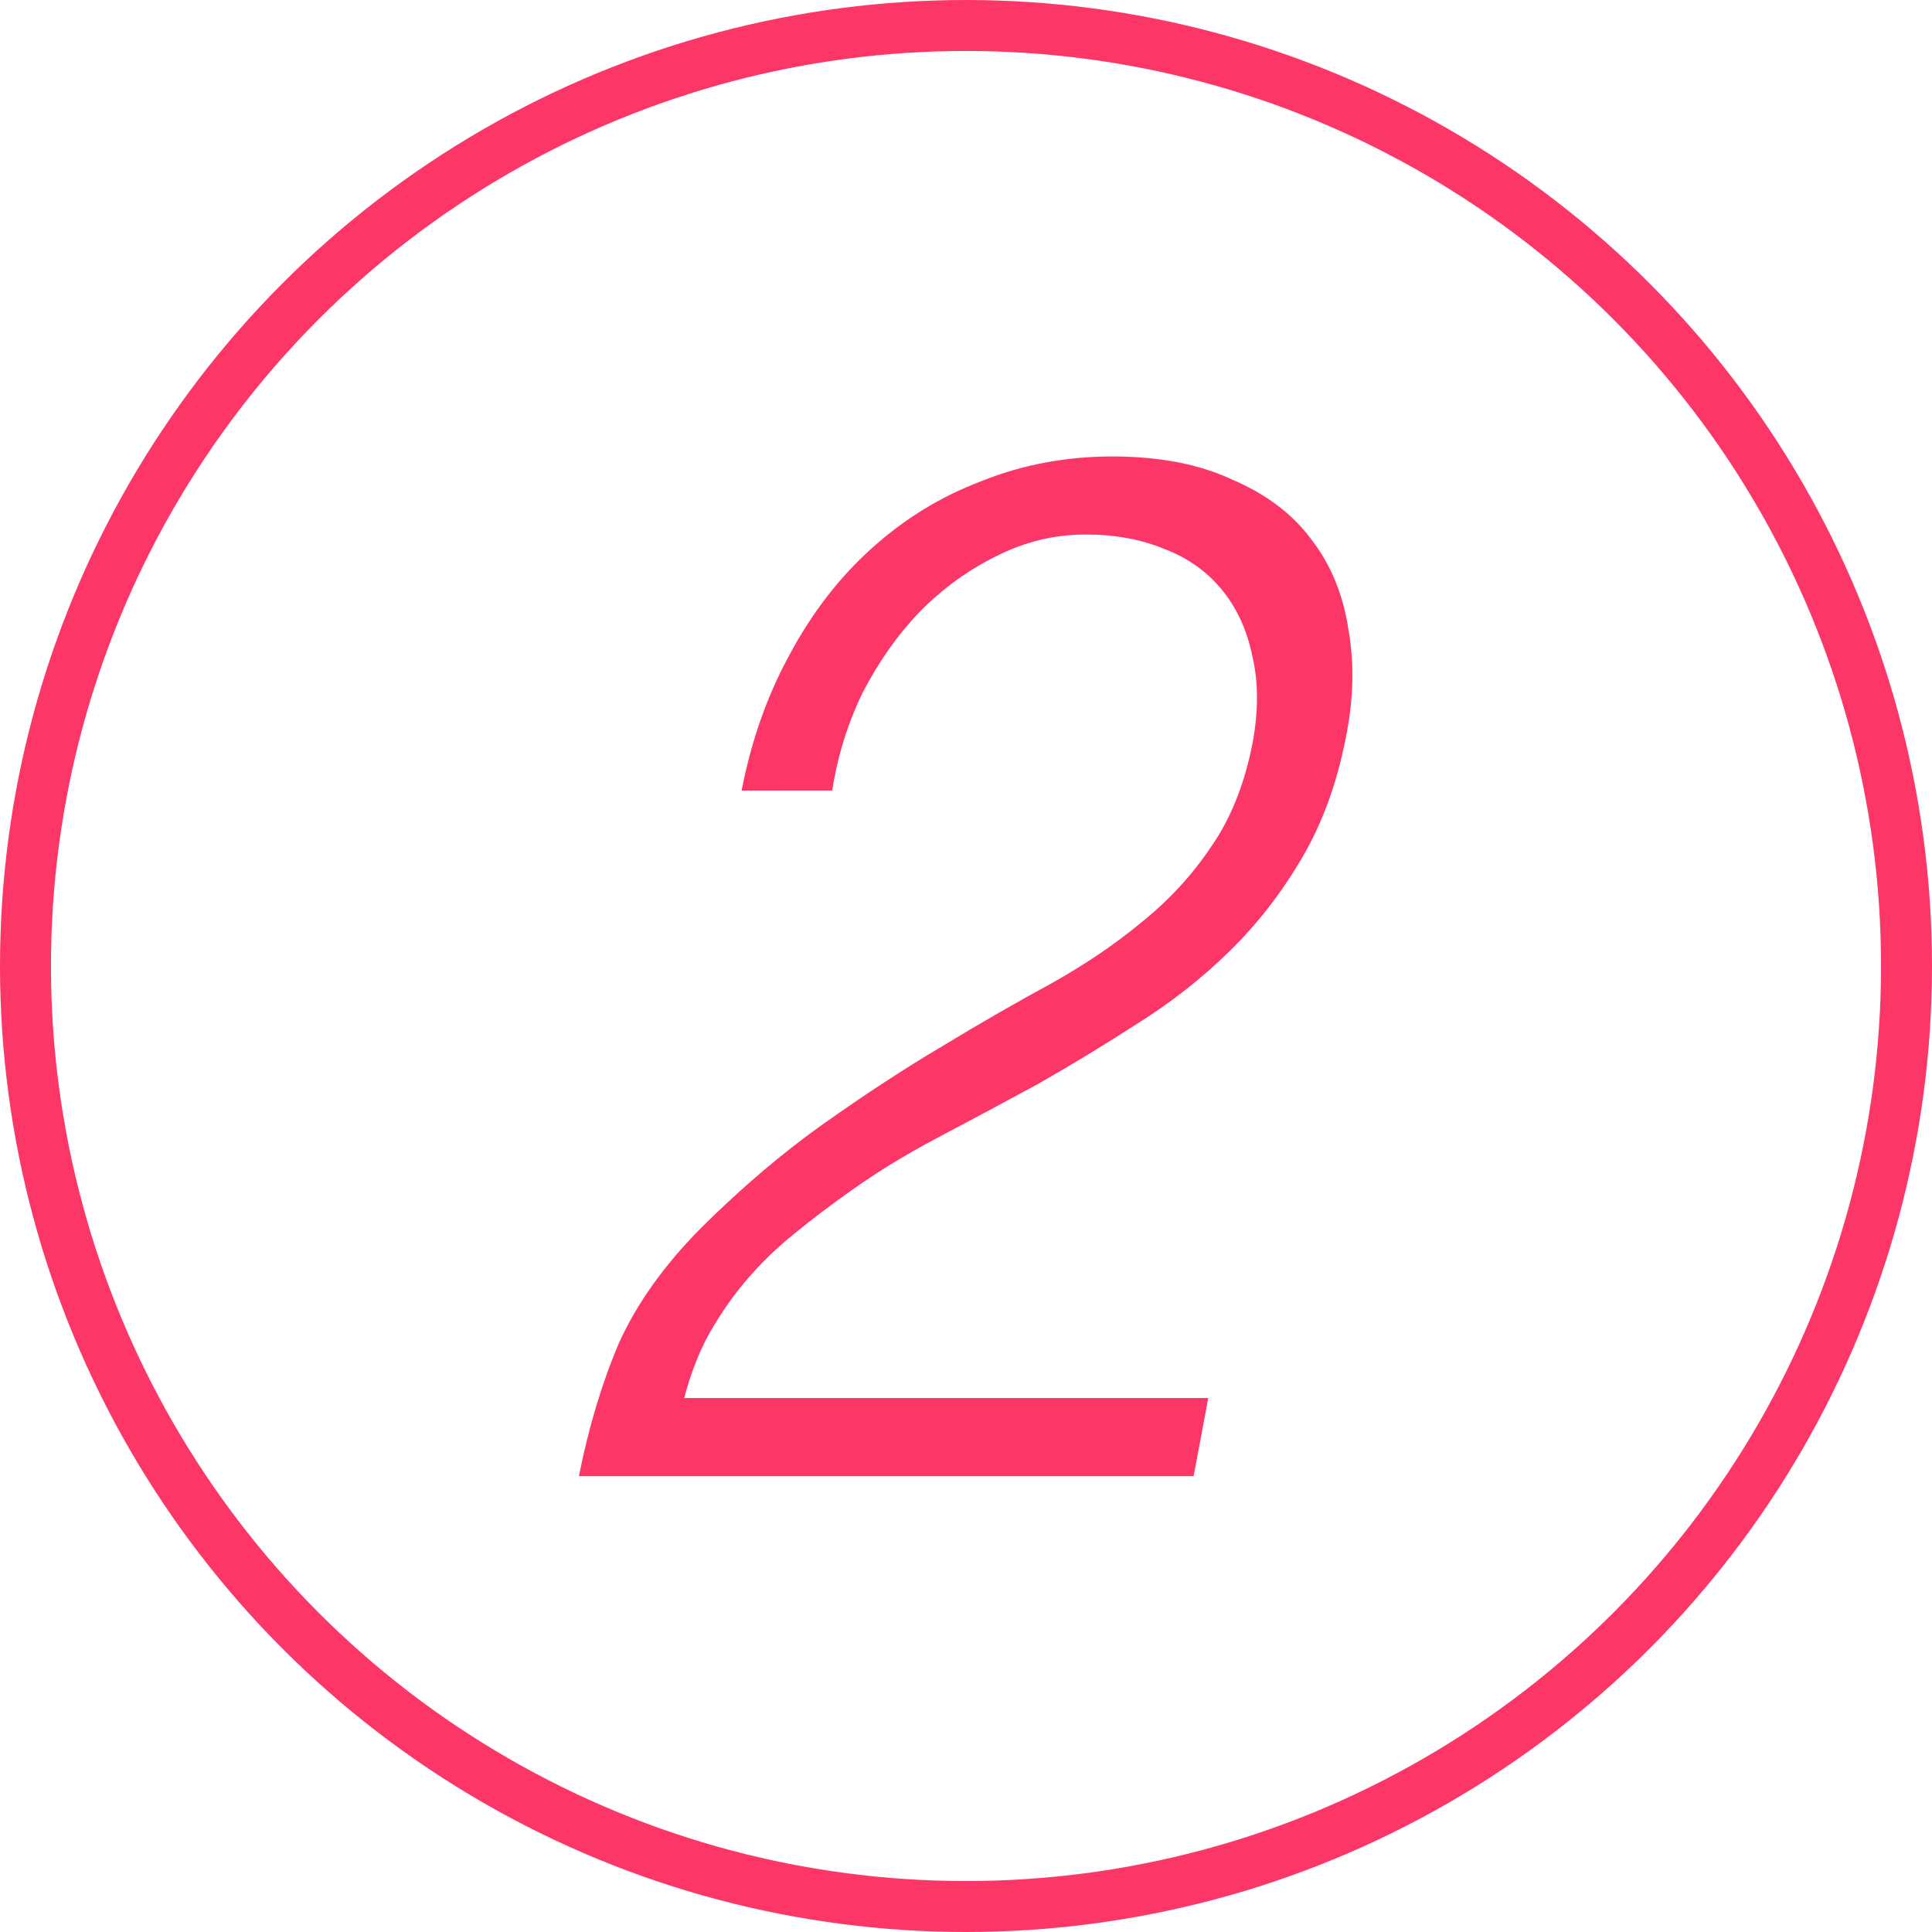 <?xml version="1.0" encoding="UTF-8" standalone="no"?>
<svg
   version="1.1"
   id="Layer_1"
   x="0px"
   y="0px"
   viewBox="0 0 75.816 75.816"
   xml:space="preserve"
   width="75.816"
   height="75.816"
   sodipodi:docname="2.svg"
   inkscape:version="1.2.2 (b0a84865, 2022-12-01)"
   xmlns:inkscape="http://www.inkscape.org/namespaces/inkscape"
   xmlns:sodipodi="http://sodipodi.sourceforge.net/DTD/sodipodi-0.dtd"
   xmlns="http://www.w3.org/2000/svg"
   xmlns:svg="http://www.w3.org/2000/svg"><sodipodi:namedview
     id="namedview1387"
     pagecolor="#ffffff"
     bordercolor="#666666"
     borderopacity="1.0"
     inkscape:showpageshadow="2"
     inkscape:pageopacity="0.0"
     inkscape:pagecheckerboard="0"
     inkscape:deskcolor="#d1d1d1"
     showgrid="false"
     inkscape:zoom="3.1127965"
     inkscape:cx="34.374235"
     inkscape:cy="39.353681"
     inkscape:window-width="1193"
     inkscape:window-height="605"
     inkscape:window-x="0"
     inkscape:window-y="25"
     inkscape:window-maximized="0"
     inkscape:current-layer="Layer_1" /><defs
     id="defs10799" /><style
     type="text/css"
     id="style10790">.st0{fill-rule:evenodd;clip-rule:evenodd;}</style><ellipse
     style="fill:none;fill-rule:evenodd;stroke:#fc3768;stroke-width:2;stroke-dasharray:none;stroke-opacity:1"
     id="path10970"
     cx="37.908"
     cy="37.908"
     rx="36.908"
     ry="36.908" /><g
     aria-label="2"
     transform="matrix(0.767,0,0,0.832,7.625,7.625)"
     id="text20174"
     style="font-style:italic;font-weight:300;font-size:68.222px;line-height:1.25;font-family:Montserrat;-inkscape-font-specification:'Montserrat Light Italic';letter-spacing:-3px;fill:#fc3768;stroke-width:2.558"><path
       d="m 28.001,28.124 q 0.75,-3.548 2.456,-6.413 1.706,-2.934 4.162,-4.98 2.524,-2.115 5.662,-3.206 3.138,-1.16 6.686,-1.16 3.616,0 6.14,1.092 2.592,1.023 4.025,2.797 1.501,1.774 1.91,4.23 0.478,2.456 -0.136,5.185 -0.682,3.206 -2.251,5.662 -1.569,2.456 -3.684,4.366 -2.115,1.91 -4.707,3.411 -2.524,1.501 -5.117,2.865 -2.592,1.296 -5.117,2.524 -2.524,1.228 -4.571,2.592 -1.364,0.887 -2.729,1.91 -1.296,0.955 -2.388,2.115 -1.092,1.16 -1.978,2.592 -0.819,1.364 -1.296,3.07 h 26.811 l -0.75,3.684 H 19.678 q 0.75,-3.479 2.047,-6.276 1.364,-2.797 4.23,-5.458 3.138,-2.865 6.276,-4.912 3.138,-2.047 6.004,-3.616 2.934,-1.637 5.526,-2.934 2.661,-1.364 4.707,-2.934 2.115,-1.569 3.548,-3.548 1.501,-1.978 2.115,-4.844 0.478,-2.32 0,-4.162 -0.409,-1.842 -1.569,-3.138 -1.16,-1.296 -2.934,-1.91 -1.774,-0.682 -4.025,-0.682 -2.388,0 -4.571,1.023 -2.115,0.955 -3.889,2.592 -1.706,1.637 -2.934,3.82 -1.16,2.183 -1.569,4.639 z"
       style="font-style:oblique;font-family:Helvetica;-inkscape-font-specification:'Helvetica Light Oblique'"
       id="path1506" /></g></svg>
